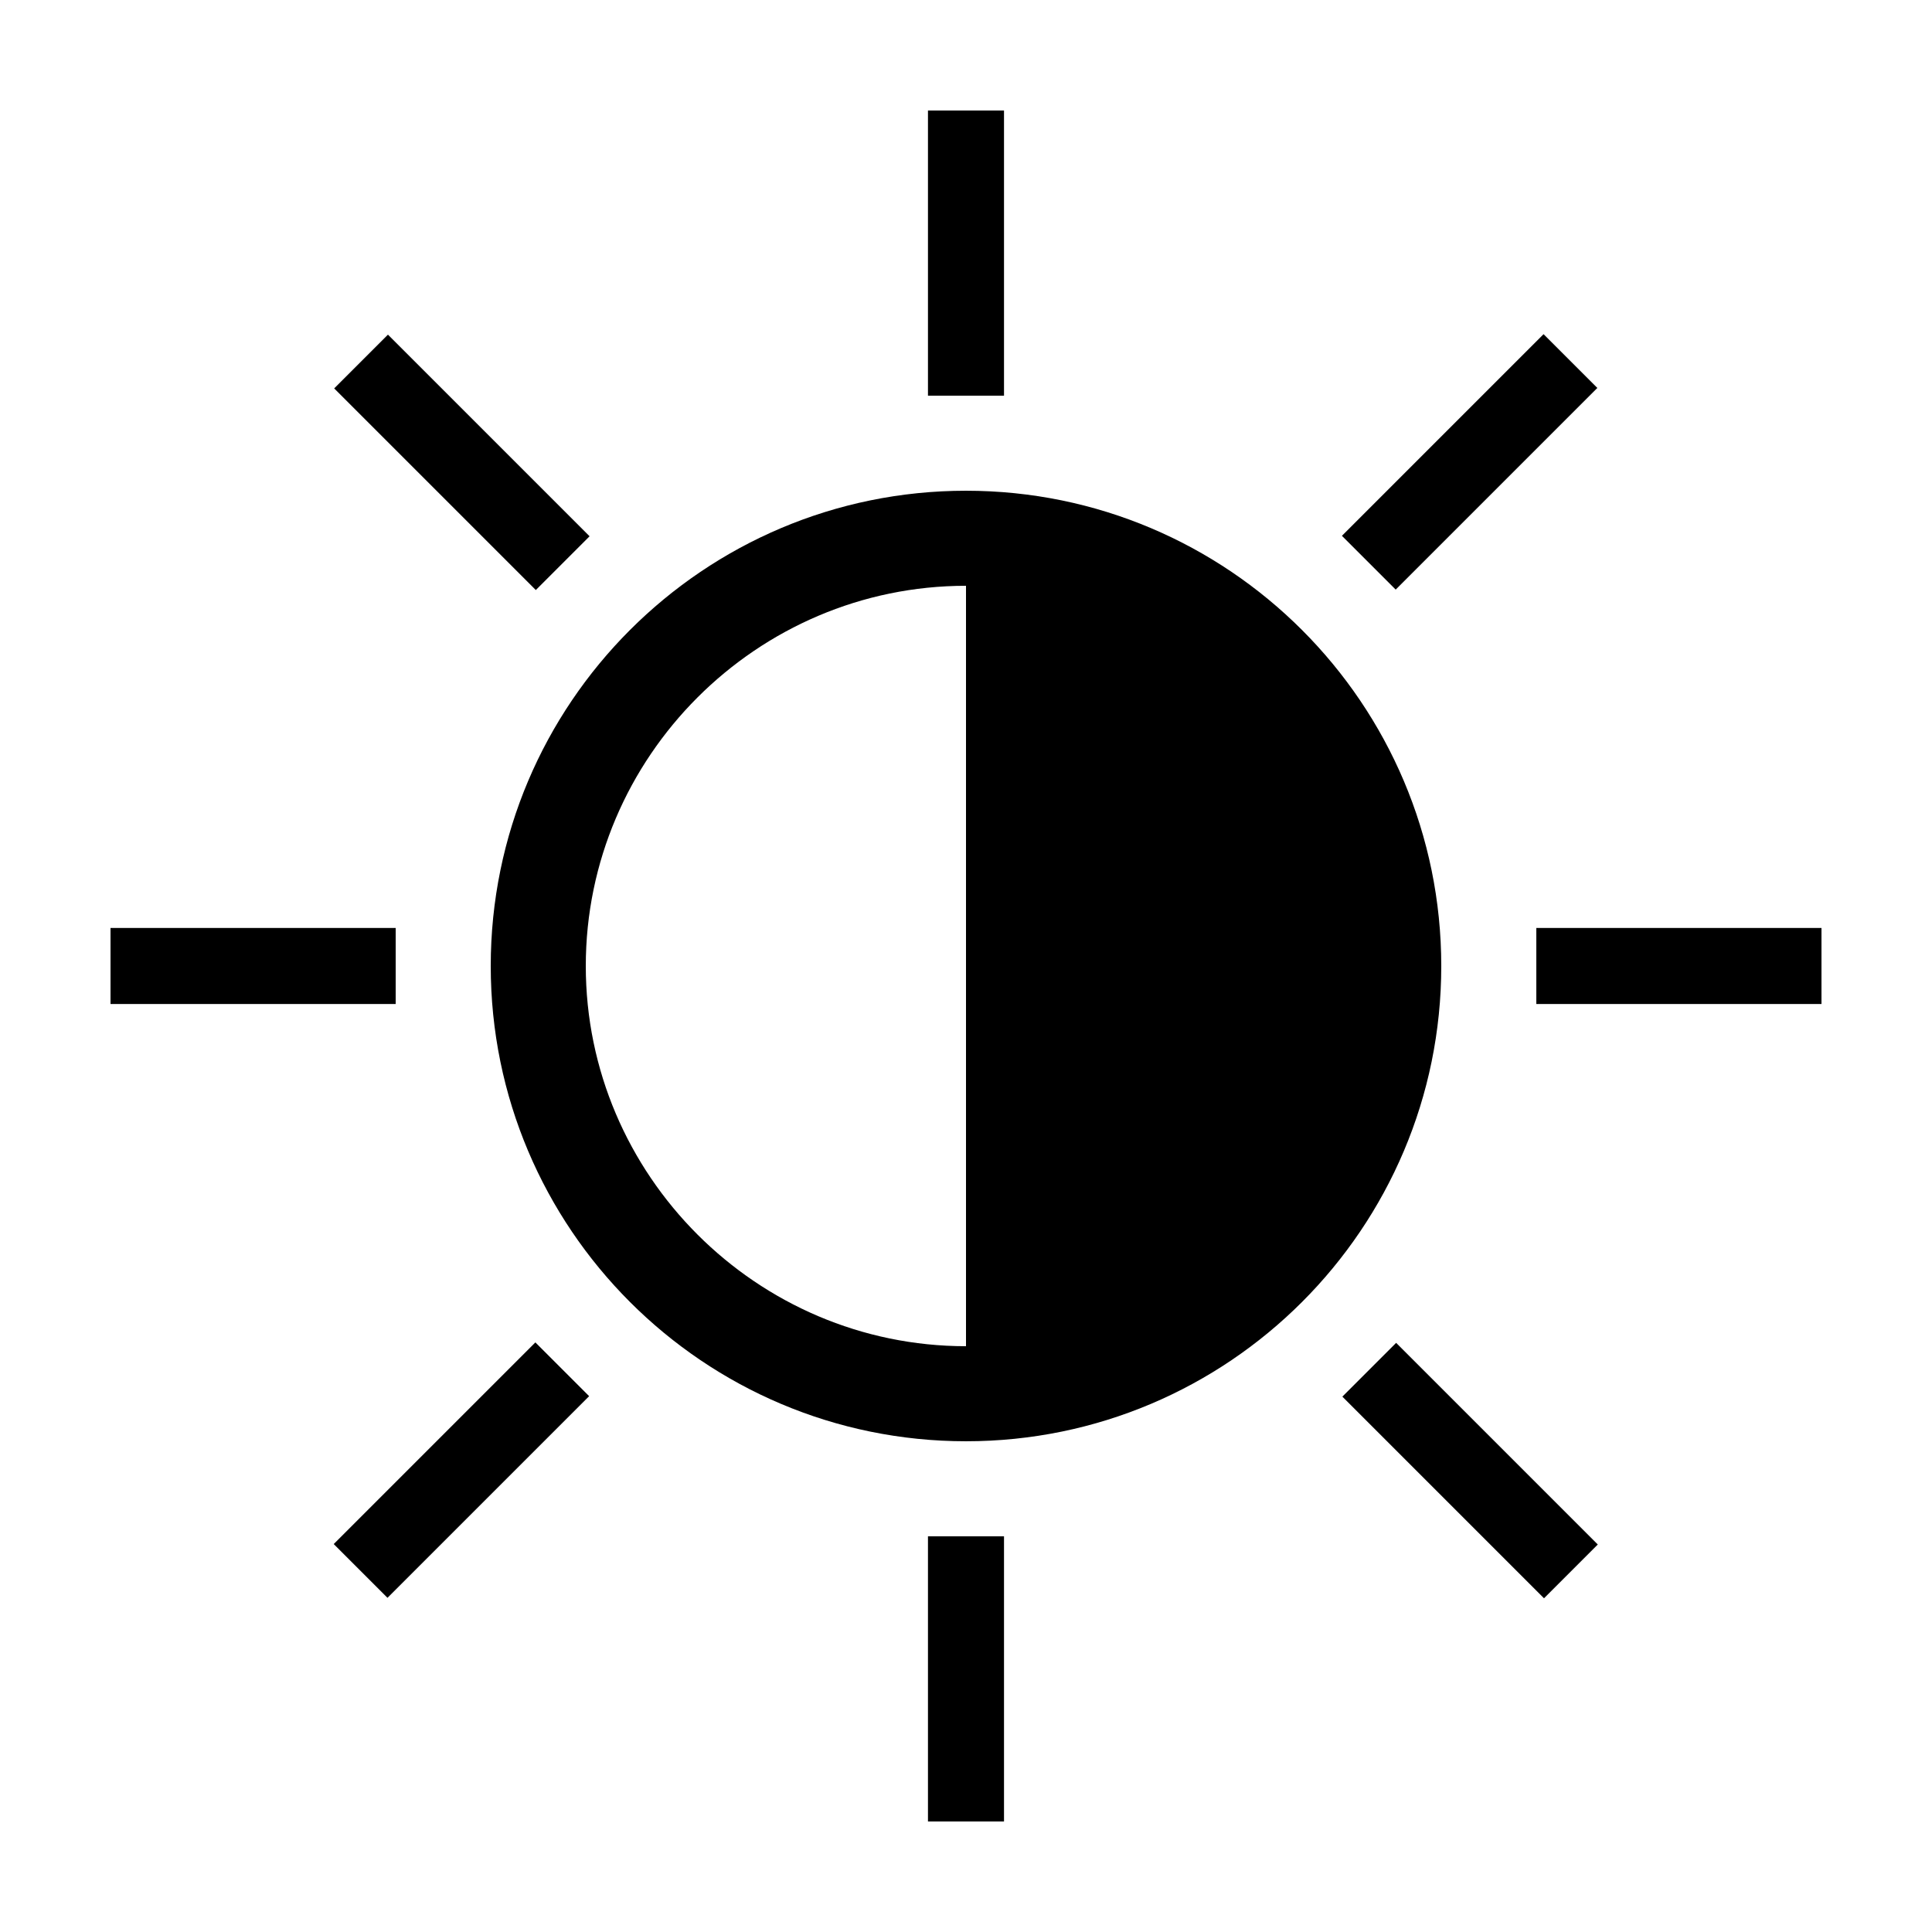 <?xml version="1.0" encoding="UTF-8"?>
<!-- Uploaded to: ICON Repo, www.iconrepo.com, Generator: ICON Repo Mixer Tools -->
<svg fill="#000000" width="800px" height="800px" version="1.1" viewBox="144 144 512 512" xmlns="http://www.w3.org/2000/svg">
 <g>
  <path d="m400 274.05c-69.527 0-125.95 56.426-125.95 125.95s56.426 125.95 125.95 125.95 125.95-56.426 125.95-125.95c-0.004-69.527-56.43-125.95-125.95-125.95zm-100.76 125.95c0-55.418 45.344-100.76 100.76-100.76v201.52c-55.422 0-100.76-45.344-100.76-100.76z"/>
  <path d="m389.92 173.29h20.152v75.57h-20.152z"/>
  <path d="m551.14 389.92h75.57v20.152h-75.57z"/>
  <path d="m173.29 389.92h75.57v20.152h-75.57z"/>
  <path d="m389.92 551.14h20.152v75.57h-20.152z"/>
  <path d="m246.81 232.68 53.438 53.438-14.25 14.25-53.438-53.438z"/>
  <path d="m553.06 232.56 14.25 14.25-53.438 53.438-14.25-14.25z"/>
  <path d="m246.69 567.44-14.25-14.25 53.438-53.438 14.25 14.25z"/>
  <path d="m553.18 567.56-53.438-53.438 14.25-14.25 53.438 53.438z"/>
 </g>
</svg>